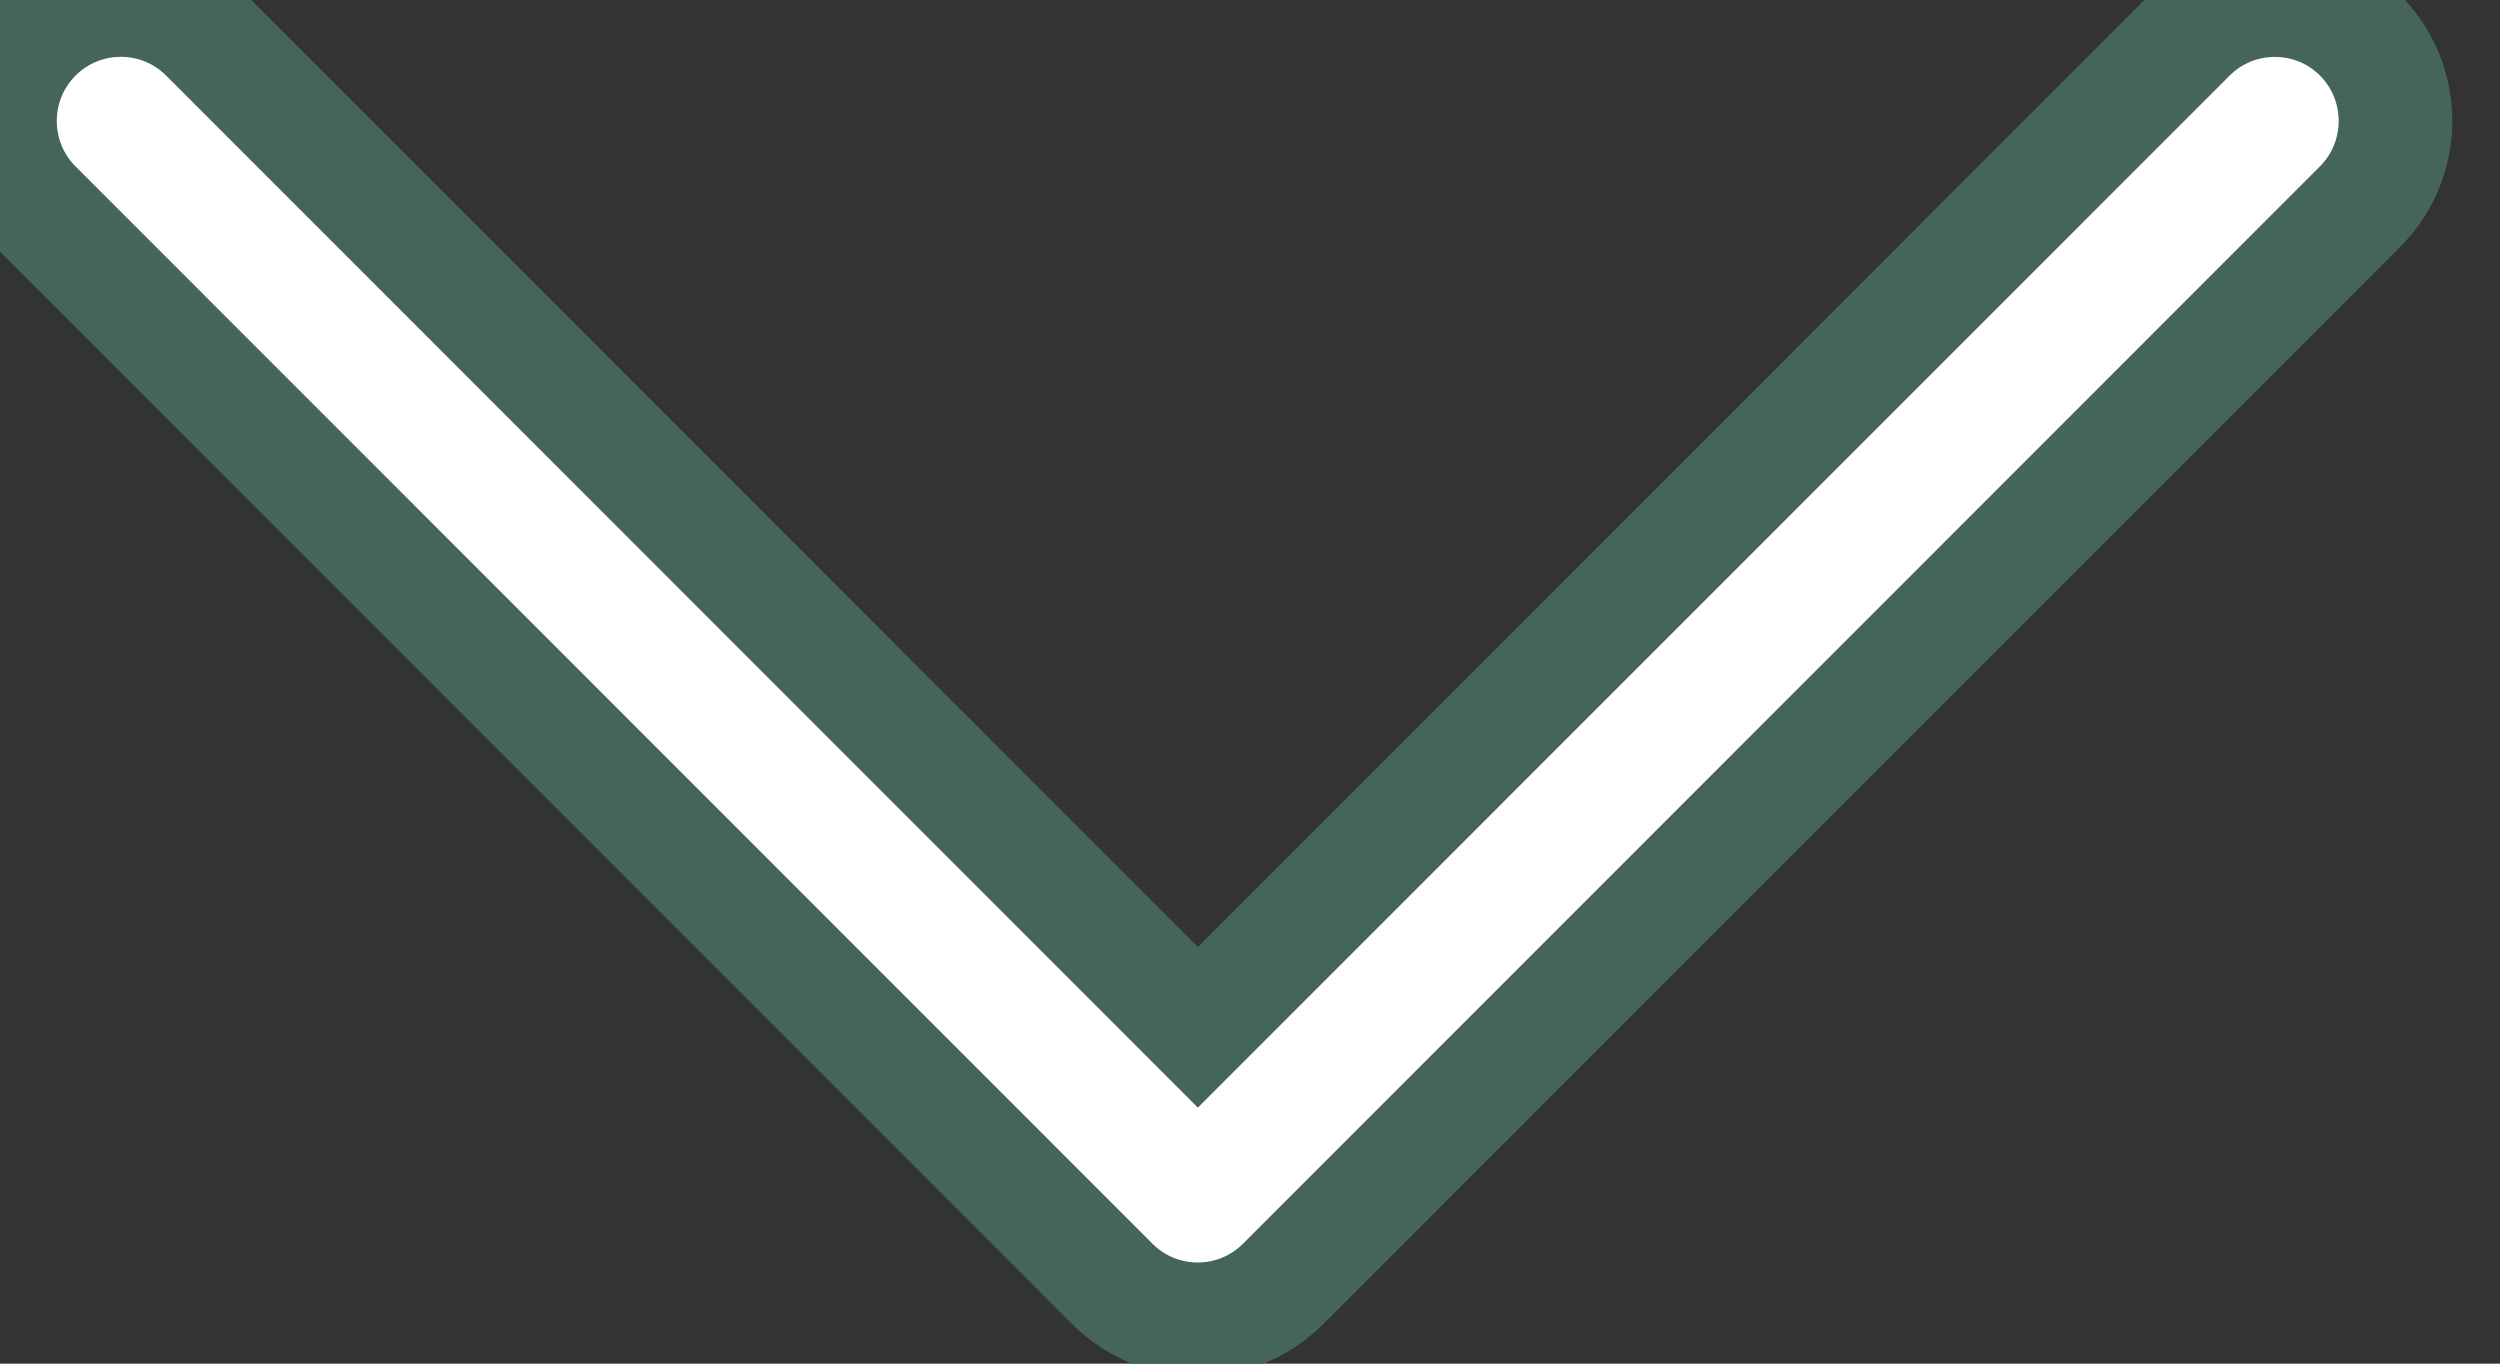 <?xml version="1.0" encoding="UTF-8"?>
<svg xmlns="http://www.w3.org/2000/svg" width="22" height="12" viewBox="0 0 22 12" fill="none">
  <rect x="0" y="0" width="22" height="12" fill="#333333" stroke="none"/>
  <path d="M19.266 0.313L10.541 9.04L1.816 0.312C1.4 -0.104 0.727 -0.104 0.311 0.312C-0.104 0.728 -0.104 1.402 0.311 1.818L9.788 11.298C10.203 11.714 10.877 11.714 11.292 11.298L20.769 1.818C21.184 1.402 21.184 0.727 20.769 0.311C20.355 -0.103 19.681 -0.103 19.266 0.313Z" fill="white"></path>
  <path d="M19.266 0.313L10.541 9.04L1.816 0.312C1.4 -0.104 0.727 -0.104 0.311 0.312C-0.104 0.728 -0.104 1.402 0.311 1.818L9.788 11.298C10.203 11.714 10.877 11.714 11.292 11.298L20.769 1.818C21.184 1.402 21.184 0.727 20.769 0.311C20.355 -0.103 19.681 -0.103 19.266 0.313Z" stroke="#466559"></path>
</svg>

